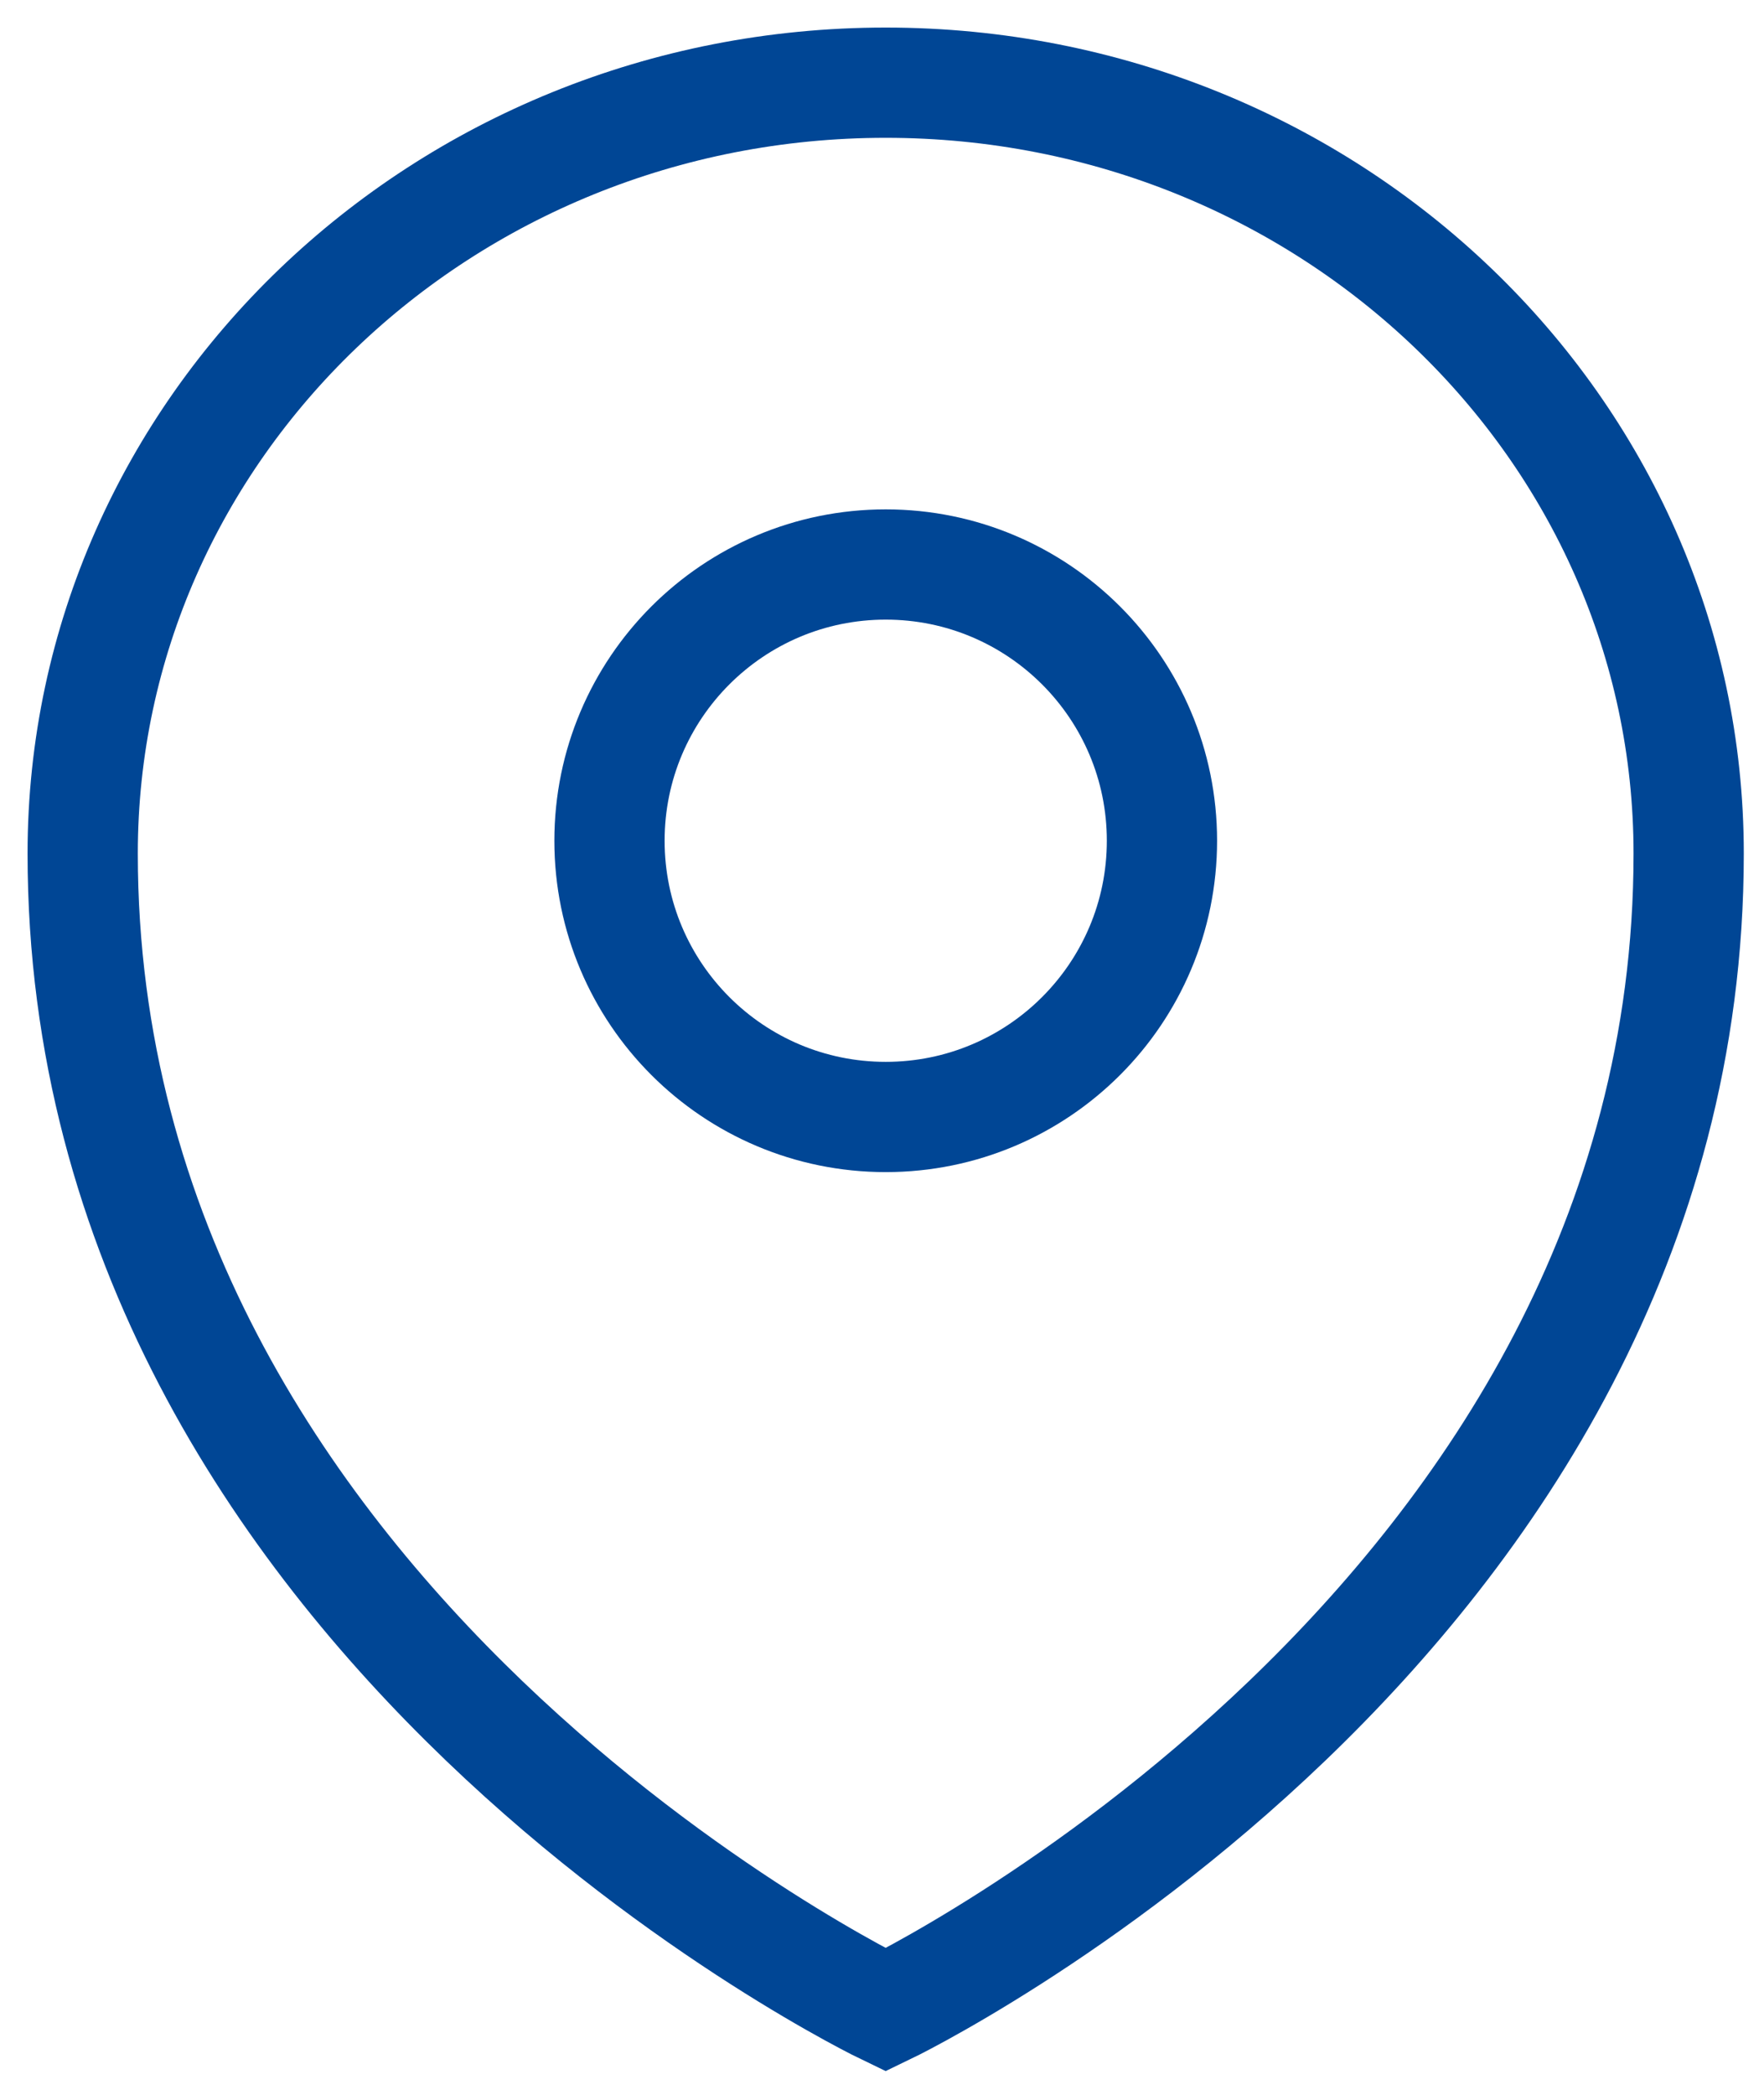 <svg width="64" height="76" viewBox="0 0 64 76" fill="none" xmlns="http://www.w3.org/2000/svg">
<path d="M3 30.968C3 58.936 32.133 72.92 32.133 72.92C32.133 72.92 61.267 58.936 61.267 30.968C61.267 15.527 48.23 3 32.133 3C16.037 3 3 15.527 3 30.968Z" stroke="#004695" stroke-width="4"/>
<path d="M32.135 40.524C37.67 40.524 42.157 36.037 42.157 30.502C42.157 24.967 37.67 20.48 32.135 20.48C26.6 20.48 22.113 24.967 22.113 30.502C22.113 36.037 26.6 40.524 32.135 40.524Z" stroke="#004695" stroke-width="4"/>
</svg>
